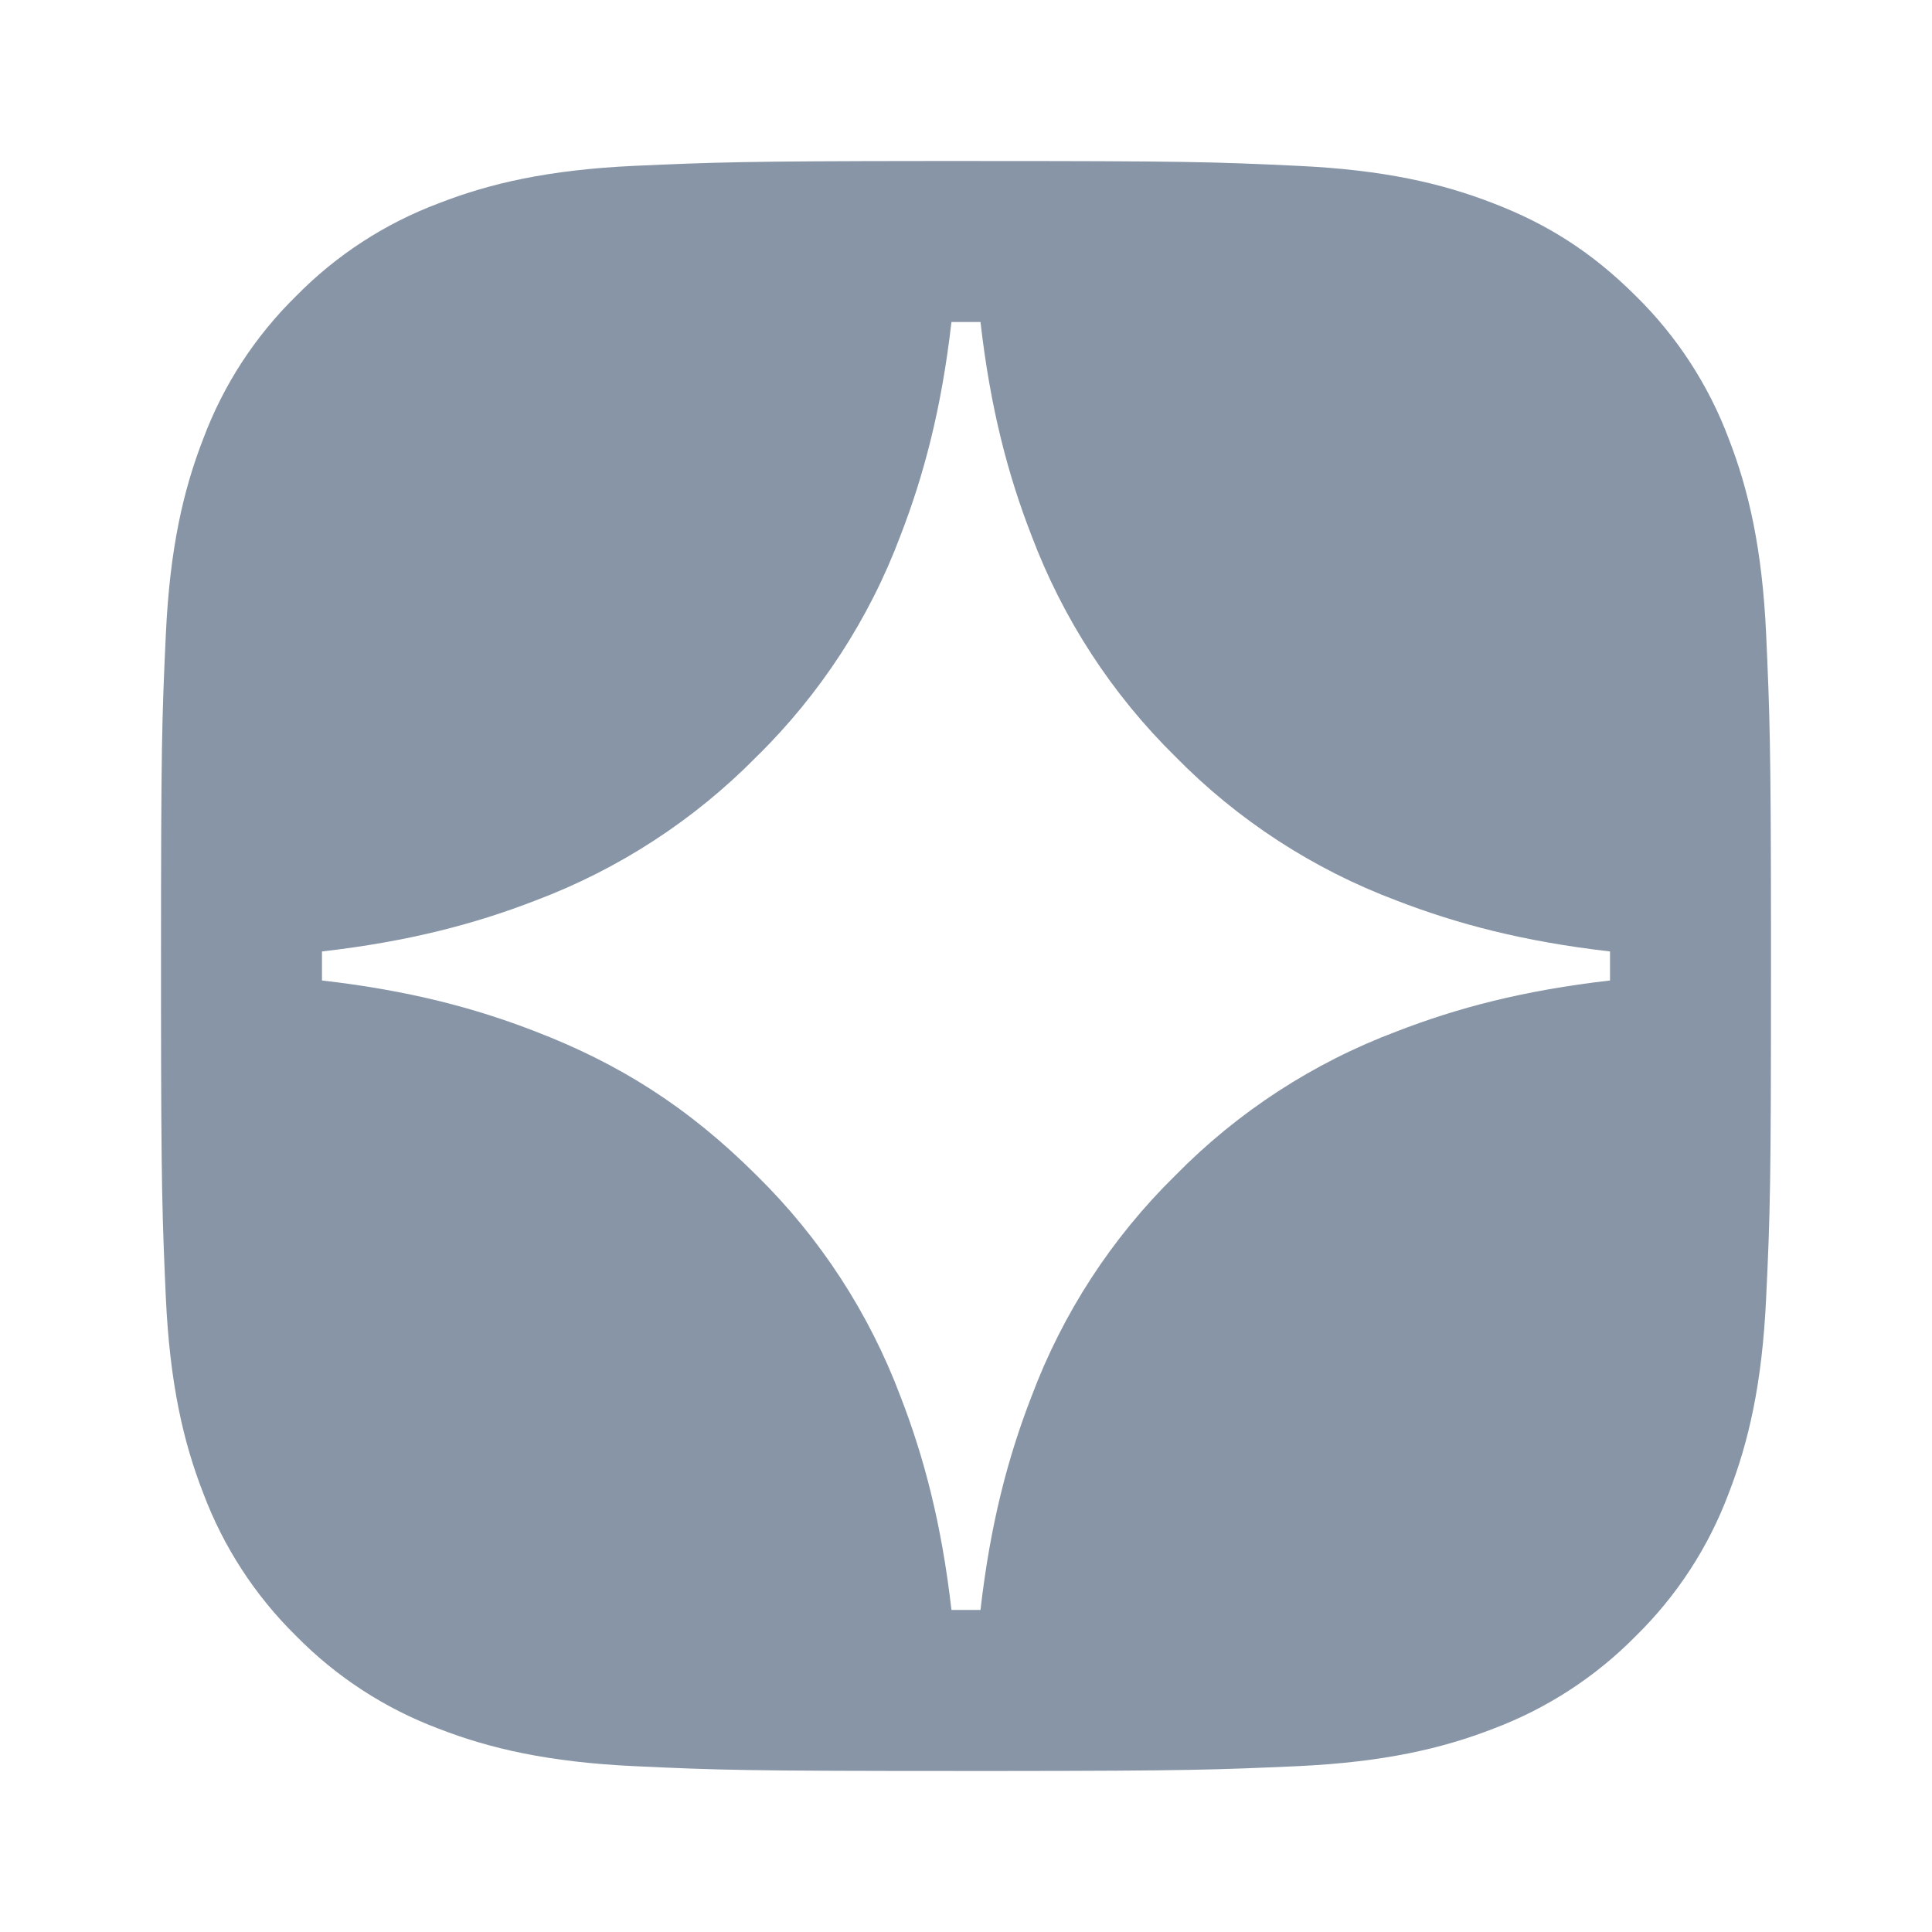 <svg width="32" height="32" viewBox="0 0 32 32" fill="none" xmlns="http://www.w3.org/2000/svg">
<path fill-rule="evenodd" clip-rule="evenodd" d="M2.667 15.926C2.667 12.372 2.681 11.915 2.747 10.504C2.813 9.083 3.036 8.117 3.367 7.266C3.7 6.376 4.225 5.57 4.904 4.904C5.57 4.225 6.377 3.701 7.267 3.367C8.117 3.036 9.083 2.813 10.504 2.747C11.837 2.688 12.317 2.669 15.357 2.667C15.538 2.667 15.728 2.667 15.928 2.667C15.952 2.667 15.976 2.667 16 2.667C16.025 2.667 16.05 2.667 16.074 2.667C19.629 2.667 20.084 2.68 21.496 2.747C22.916 2.813 23.883 3.036 24.733 3.367C25.613 3.705 26.355 4.164 27.096 4.904C27.774 5.57 28.299 6.377 28.633 7.266C28.963 8.116 29.187 9.084 29.253 10.504C29.312 11.836 29.331 12.317 29.333 15.357C29.333 15.538 29.333 15.728 29.333 15.928C29.333 15.952 29.333 15.976 29.333 16C29.333 16.025 29.333 16.049 29.333 16.074C29.333 19.629 29.32 20.084 29.253 21.496C29.187 22.916 28.963 23.883 28.633 24.733C28.3 25.623 27.775 26.43 27.096 27.096C26.429 27.774 25.623 28.298 24.733 28.633C23.884 28.963 22.916 29.186 21.496 29.253C20.164 29.312 19.683 29.331 16.643 29.333C16.462 29.333 16.272 29.333 16.072 29.333C16.048 29.333 16.024 29.333 16 29.333C15.975 29.333 15.951 29.333 15.926 29.333C12.372 29.333 11.915 29.319 10.504 29.253C9.084 29.186 8.117 28.963 7.267 28.633C6.377 28.299 5.57 27.774 4.904 27.096C4.226 26.429 3.701 25.623 3.367 24.733C3.036 23.884 2.813 22.916 2.747 21.496C2.688 20.163 2.669 19.683 2.667 16.643C2.667 16.462 2.667 16.272 2.667 16.072C2.667 16.048 2.667 16.024 2.667 16C2.667 15.975 2.667 15.951 2.667 15.926ZM15.759 5.333C15.838 5.333 15.918 5.333 16 5.333C16.082 5.333 16.162 5.333 16.24 5.333C16.404 6.768 16.697 7.872 17.085 8.87C17.604 10.249 18.417 11.499 19.468 12.532C20.5 13.584 21.75 14.397 23.13 14.915C24.13 15.302 25.233 15.595 26.667 15.759C26.667 15.838 26.667 15.918 26.667 16C26.667 16.081 26.667 16.162 26.667 16.24C25.232 16.404 24.13 16.696 23.13 17.085C21.75 17.603 20.501 18.416 19.468 19.468C18.416 20.5 17.602 21.75 17.085 23.13C16.697 24.13 16.404 25.232 16.24 26.666C16.162 26.666 16.082 26.666 16 26.666C15.918 26.666 15.838 26.666 15.759 26.666C15.595 25.232 15.302 24.128 14.915 23.13C14.396 21.75 13.583 20.501 12.532 19.468C11.383 18.321 10.234 17.61 8.87 17.085C7.87 16.696 6.768 16.404 5.333 16.24C5.333 16.162 5.333 16.082 5.333 16C5.333 15.918 5.333 15.838 5.333 15.759C6.768 15.595 7.872 15.302 8.87 14.915C10.249 14.396 11.499 13.582 12.532 12.532C13.584 11.5 14.398 10.25 14.915 8.87C15.302 7.87 15.595 6.767 15.759 5.333Z" fill="#8795A6"/>
</svg>
